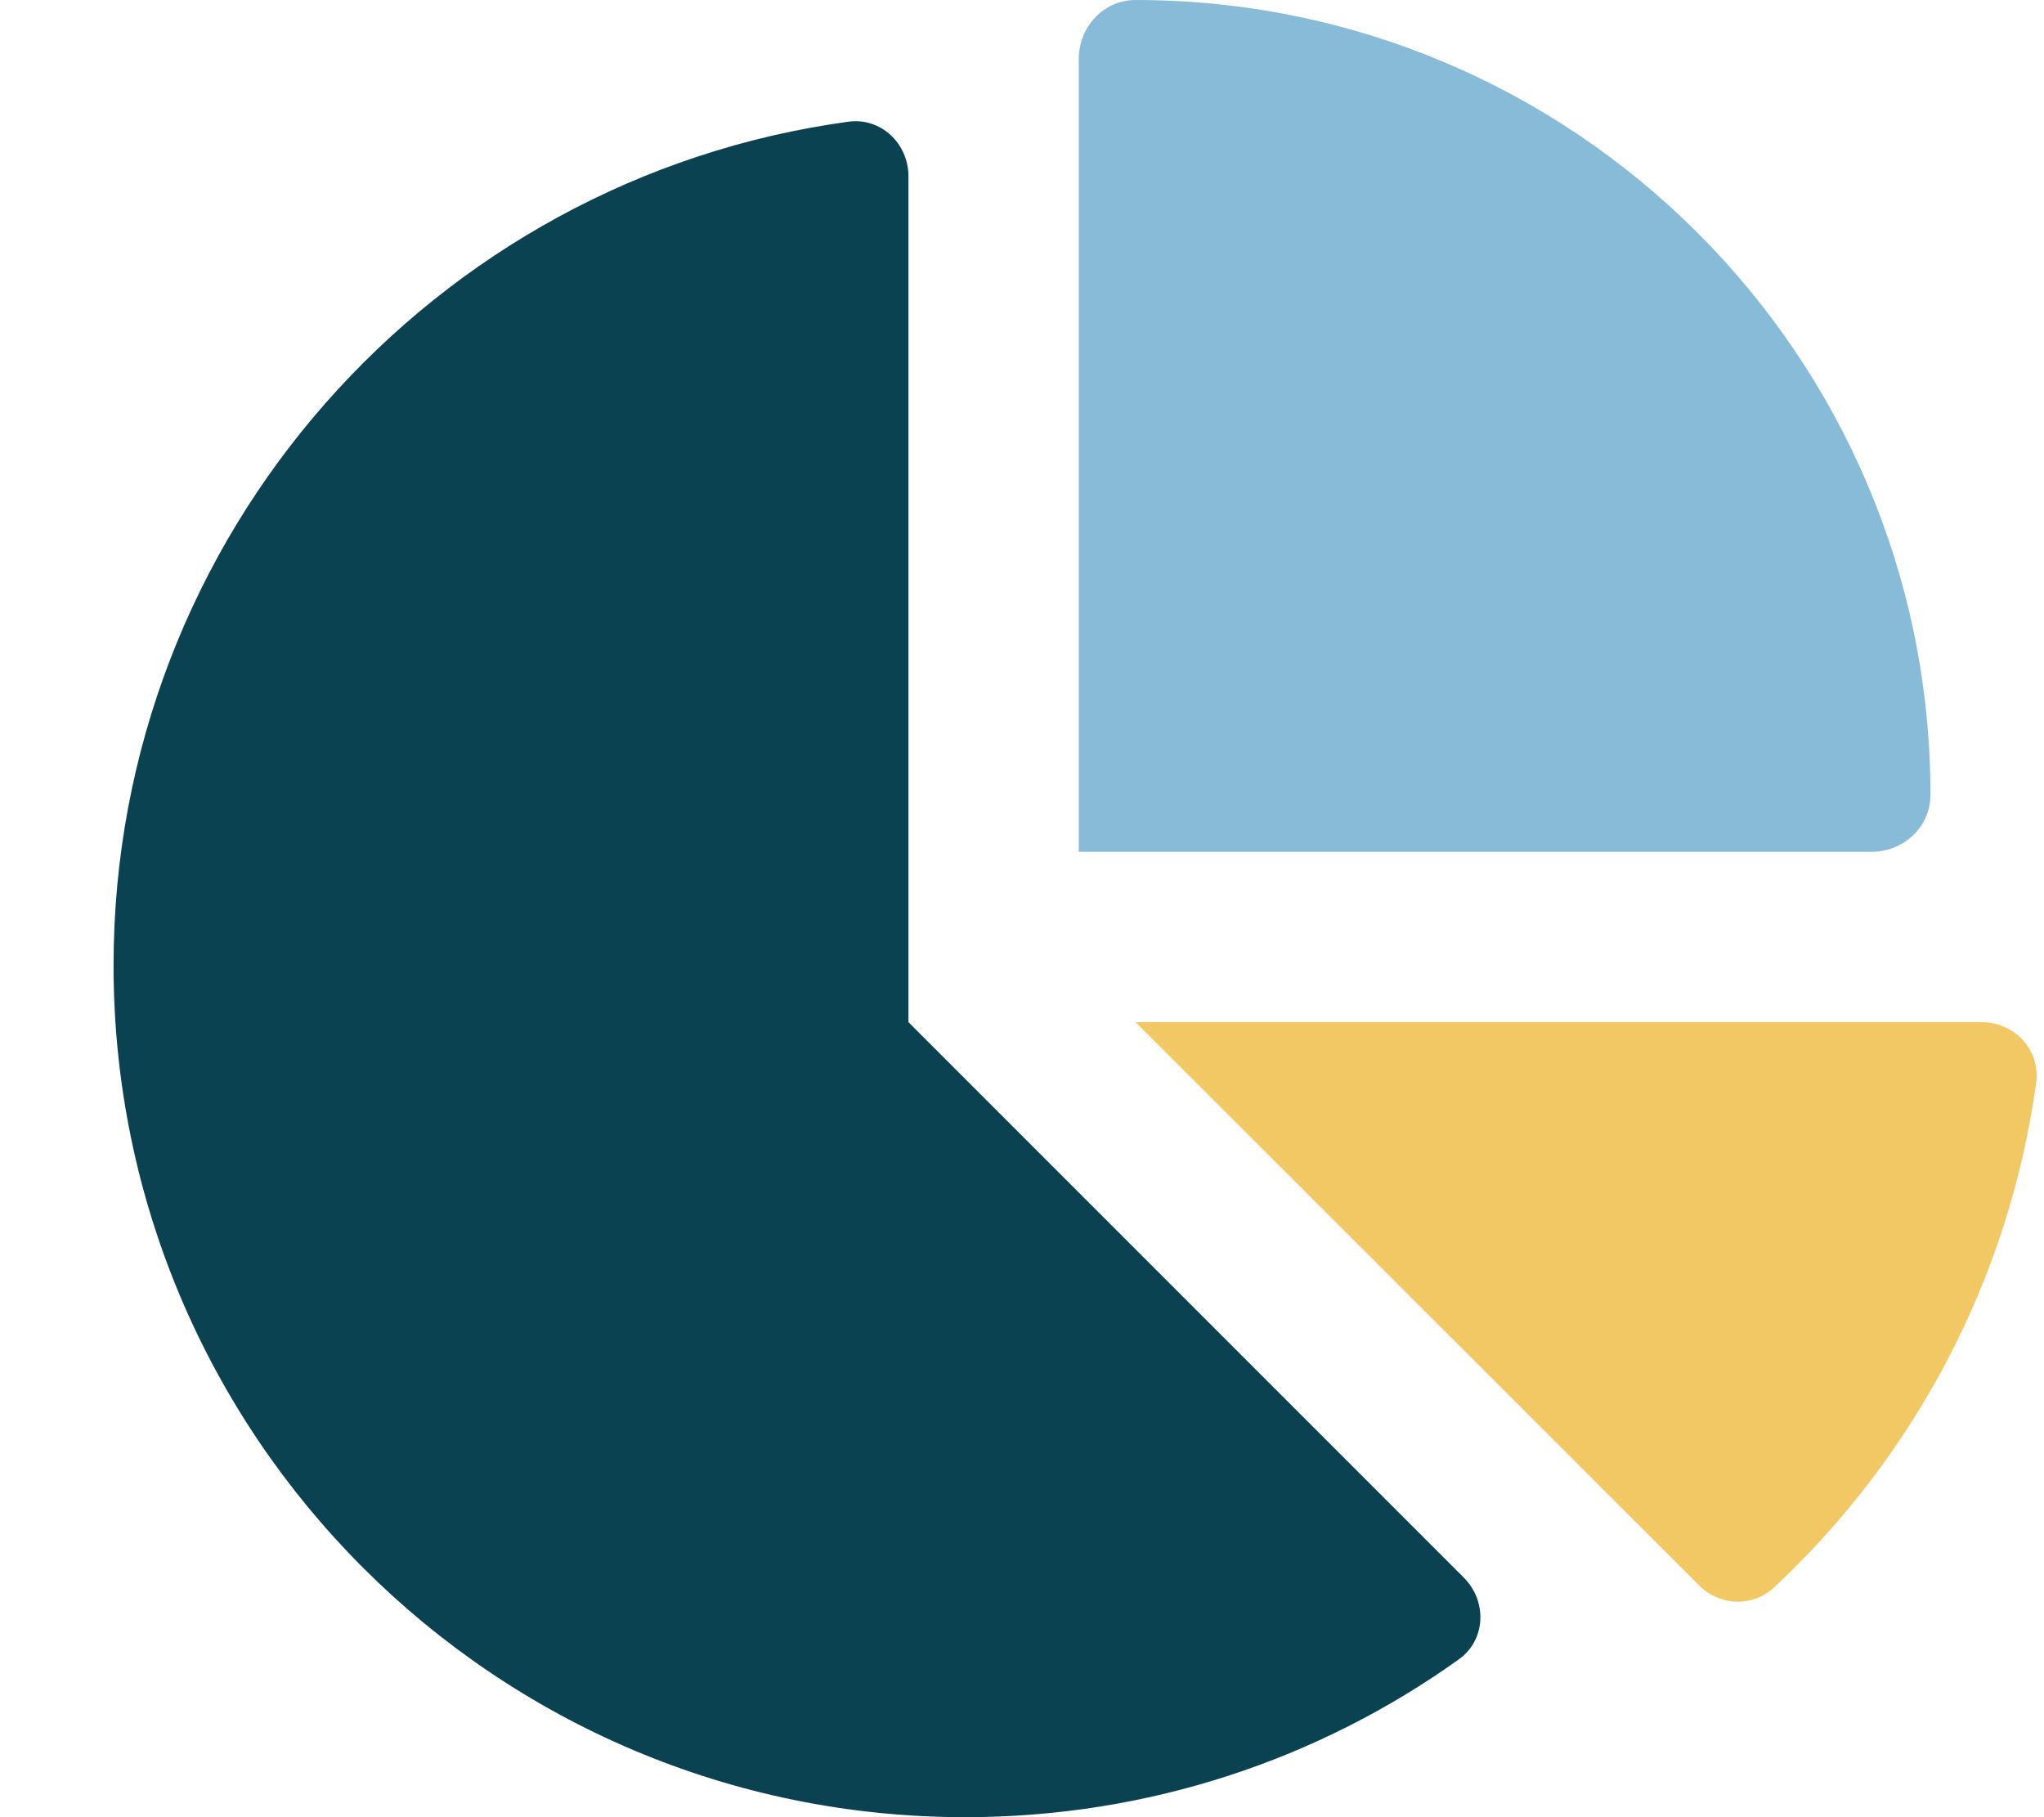 <?xml version="1.0" encoding="UTF-8" standalone="no"?>
<svg
   viewBox="0 0 576 512"
   version="1.1"
   id="svg1"
   sodipodi:docname="pie.svg"
   inkscape:version="1.4.2 (1:1.4.2+202505120738+ebf0e940d0)"
   xmlns:inkscape="http://www.inkscape.org/namespaces/inkscape"
   xmlns:sodipodi="http://sodipodi.sourceforge.net/DTD/sodipodi-0.dtd"
   xmlns="http://www.w3.org/2000/svg"
   xmlns:svg="http://www.w3.org/2000/svg">
  <defs
     id="defs1" />
  <sodipodi:namedview
     id="namedview1"
     pagecolor="#ffffff"
     bordercolor="#000000"
     borderopacity="0.25"
     inkscape:showpageshadow="2"
     inkscape:pageopacity="0.0"
     inkscape:pagecheckerboard="0"
     inkscape:deskcolor="#d1d1d1"
     inkscape:zoom="1.5839844"
     inkscape:cx="287.88163"
     inkscape:cy="256.31566"
     inkscape:window-width="1920"
     inkscape:window-height="1043"
     inkscape:window-x="0"
     inkscape:window-y="0"
     inkscape:window-maximized="1"
     inkscape:current-layer="svg1" />
  <!--!Font Awesome Free 6.7.2 by @fontawesome - https://fontawesome.com License - https://fontawesome.com/license/free Copyright 2025 Fonticons, Inc.-->
  <path
     d="m 558.4,288 c 9.3,0 16.6,7.8 15.4,17 -7.7,55.9 -34.6,105.6 -73.9,142.3 -6,5.6 -15.4,5.2 -21.2,-0.7 L 320,288 Z"
     id="path3"
     style="fill:#f2c864;fill-opacity:1" />
  <path
     d="M 32,272 C 32,150.7 122.1,50.3 239,34.3 c 9.2,-1.3 17,6.1 17,15.4 V 288 l 156.5,156.5 c 6.7,6.7 6.2,17.7 -1.5,23.1 C 371.8,495.6 323.8,512 272,512 139.5,512 32,404.6 32,272 Z"
     id="path2"
     style="fill:#0b4251;fill-opacity:1" />
  <path
     d="M 304,240 V 16.6 c 0,-9 7,-16.6 16,-16.6 123.7,0 224,100.3 224,224 0,9 -7.6,16 -16.6,16 z"
     id="path1"
     style="fill:#87bbd7;fill-opacity:1" />
</svg>
